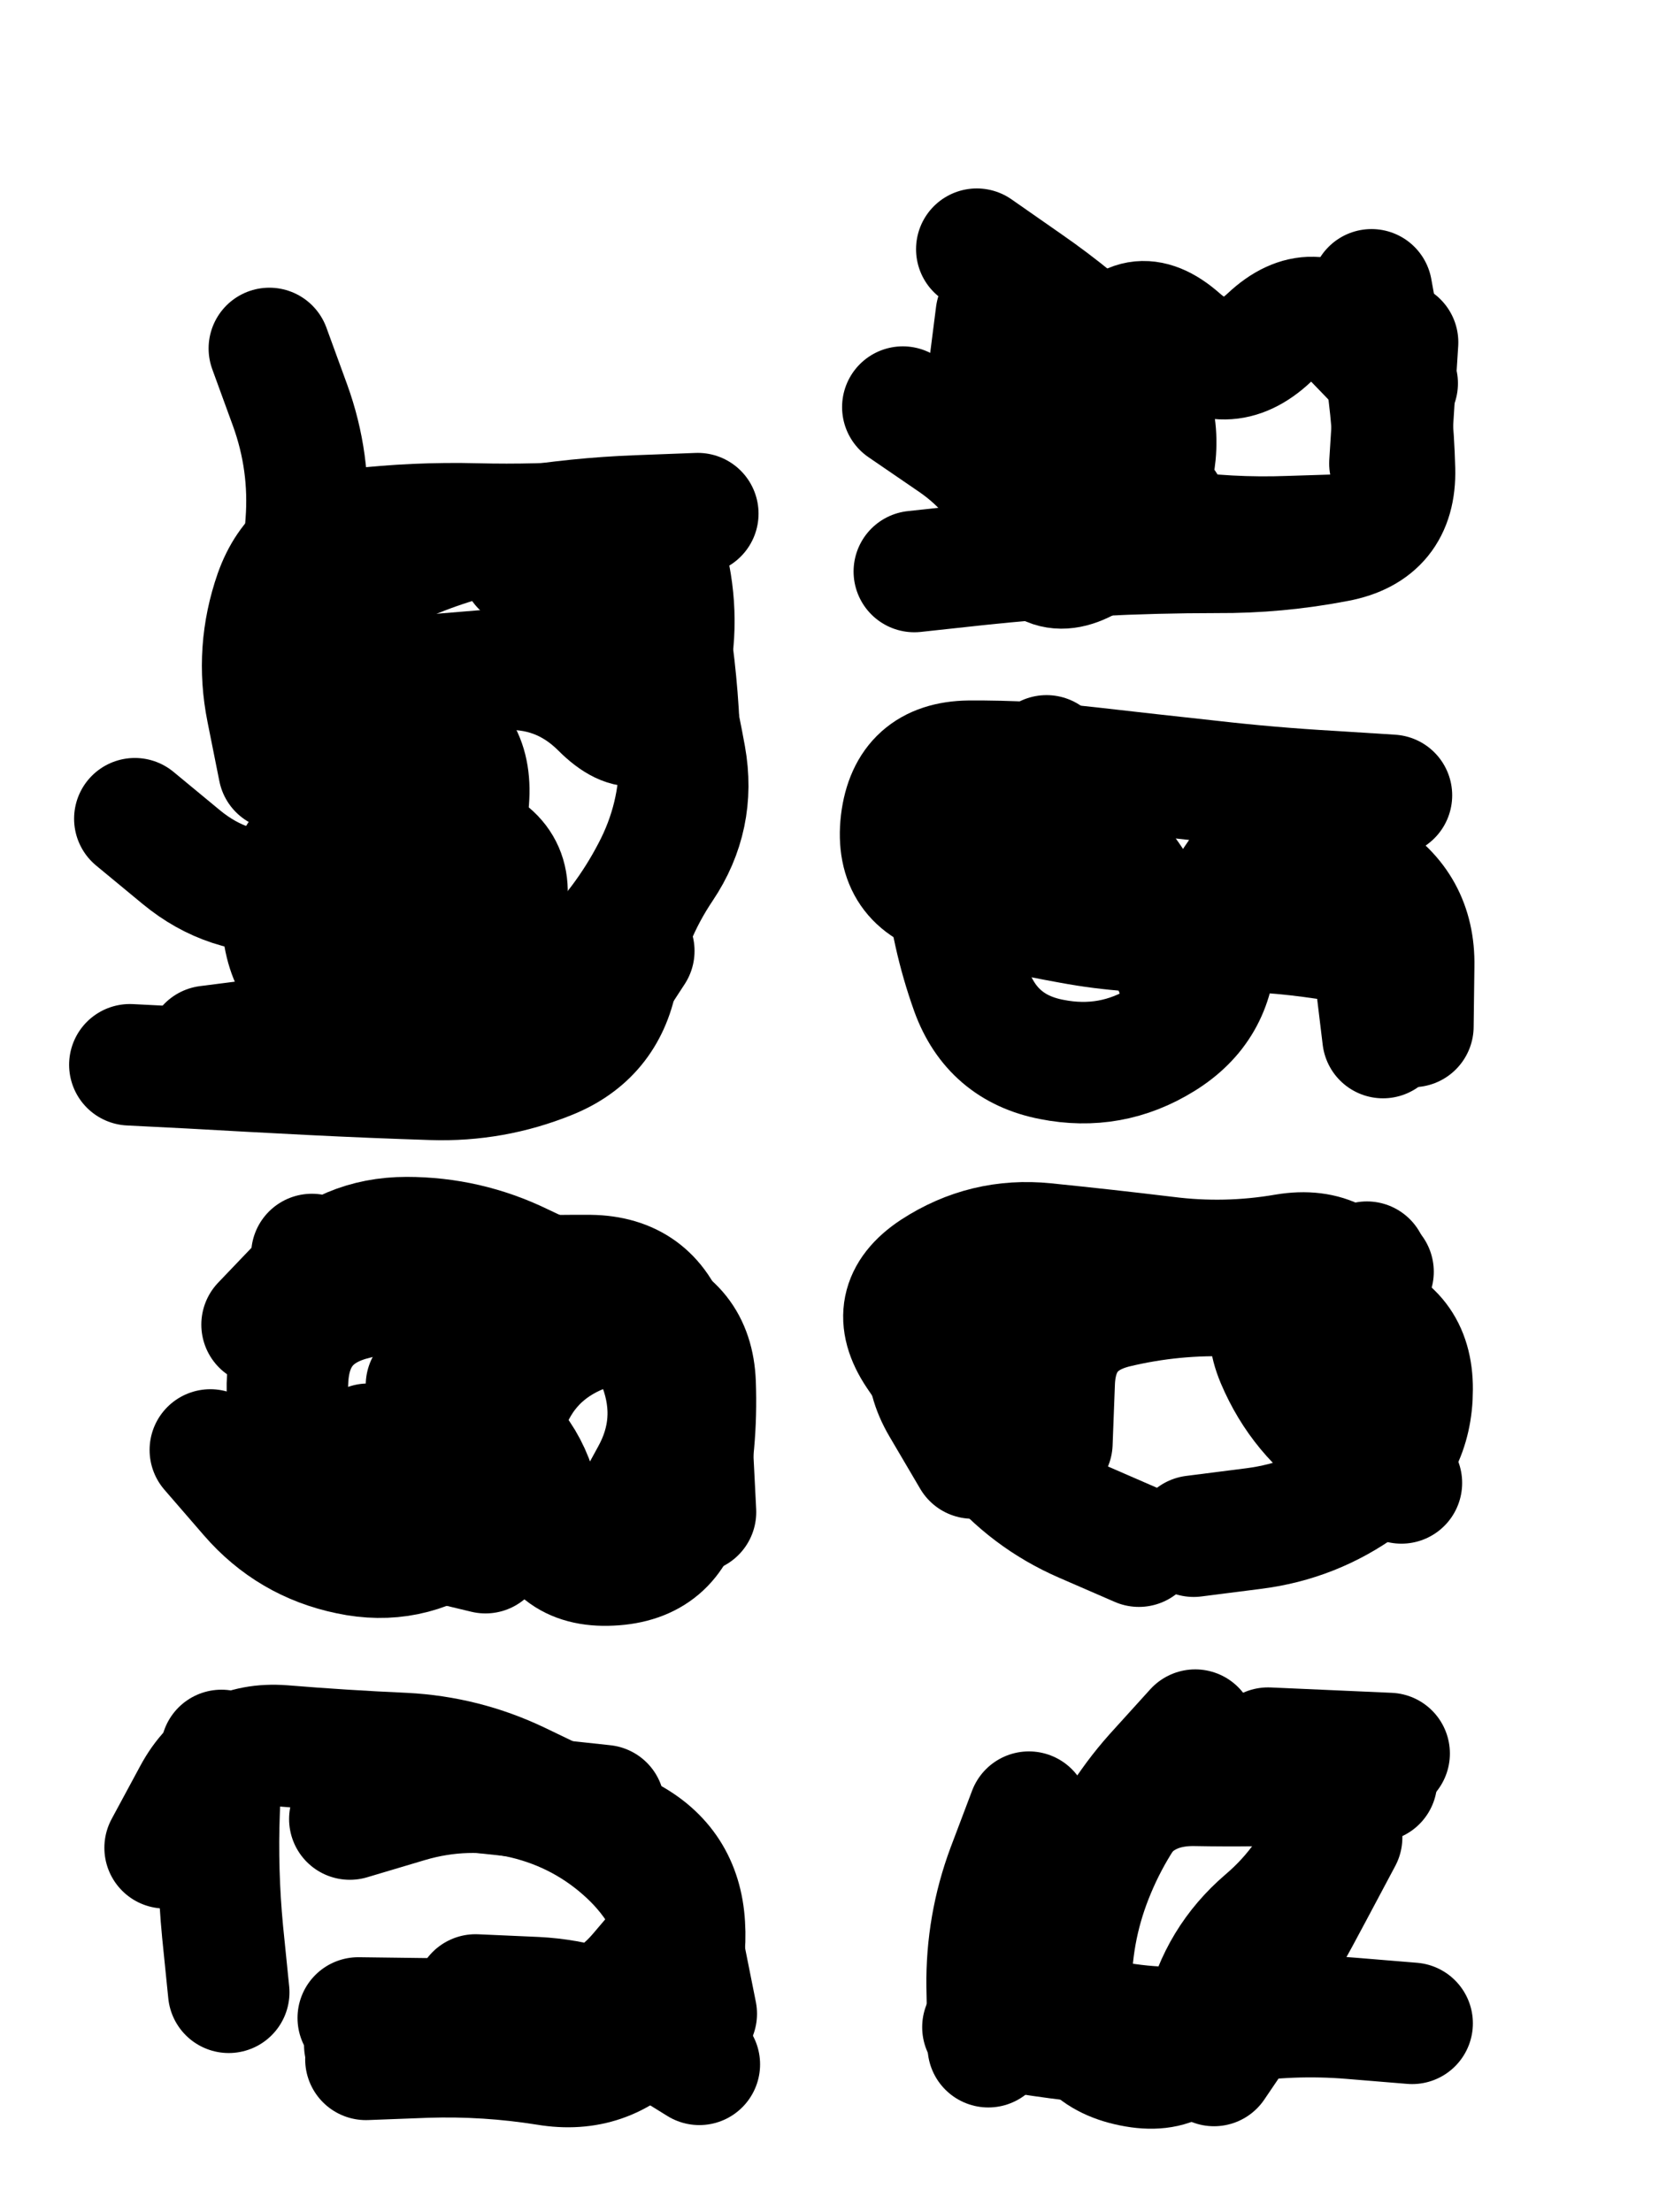 <svg xmlns="http://www.w3.org/2000/svg" viewBox="0 0 4329 5772"><title>Infinite Scribble #4446</title><defs><filter id="piece_4446_3_4_filter" x="-100" y="-100" width="4529" height="5972" filterUnits="userSpaceOnUse"><feGaussianBlur in="SourceGraphic" result="lineShape_1" stdDeviation="15850e-3"/><feColorMatrix in="lineShape_1" result="lineShape" type="matrix" values="1 0 0 0 0  0 1 0 0 0  0 0 1 0 0  0 0 0 19020e-3 -9510e-3"/><feGaussianBlur in="lineShape" result="shrank_blurred" stdDeviation="17925e-3"/><feColorMatrix in="shrank_blurred" result="shrank" type="matrix" values="1 0 0 0 0 0 1 0 0 0 0 0 1 0 0 0 0 0 19265e-3 -14265e-3"/><feColorMatrix in="lineShape" result="border_filled" type="matrix" values="0.6 0 0 0 -0.4  0 0.6 0 0 -0.4  0 0 0.6 0 -0.4  0 0 0 1 0"/><feComposite in="border_filled" in2="shrank" result="border" operator="out"/><feOffset in="lineShape" result="shapes_linestyle_bottom3" dx="-76080e-3" dy="76080e-3"/><feOffset in="lineShape" result="shapes_linestyle_bottom2" dx="-50720e-3" dy="50720e-3"/><feOffset in="lineShape" result="shapes_linestyle_bottom1" dx="-25360e-3" dy="25360e-3"/><feMerge result="shapes_linestyle_bottom"><feMergeNode in="shapes_linestyle_bottom3"/><feMergeNode in="shapes_linestyle_bottom2"/><feMergeNode in="shapes_linestyle_bottom1"/></feMerge><feGaussianBlur in="shapes_linestyle_bottom" result="shapes_linestyle_bottomcontent_blurred" stdDeviation="17925e-3"/><feColorMatrix in="shapes_linestyle_bottomcontent_blurred" result="shapes_linestyle_bottomcontent" type="matrix" values="1 0 0 0 0 0 1 0 0 0 0 0 1 0 0 0 0 0 19265e-3 -14265e-3"/><feColorMatrix in="shapes_linestyle_bottomcontent" result="shapes_linestyle_bottomdark" type="matrix" values="0.6 0 0 0 -0.1  0 0.6 0 0 -0.1  0 0 0.6 0 -0.1  0 0 0 1 0"/><feColorMatrix in="shapes_linestyle_bottom" result="shapes_linestyle_bottomborderblack" type="matrix" values="0.6 0 0 0 -0.4  0 0.6 0 0 -0.4  0 0 0.6 0 -0.4  0 0 0 1 0"/><feGaussianBlur in="lineShape" result="shapes_linestyle_frontshrank_blurred" stdDeviation="17925e-3"/><feColorMatrix in="shapes_linestyle_frontshrank_blurred" result="shapes_linestyle_frontshrank" type="matrix" values="1 0 0 0 0 0 1 0 0 0 0 0 1 0 0 0 0 0 19265e-3 -14265e-3"/><feMerge result="shapes_linestyle"><feMergeNode in="shapes_linestyle_bottomborderblack"/><feMergeNode in="shapes_linestyle_bottomdark"/><feMergeNode in="shapes_linestyle_frontshrank"/></feMerge><feComposite in="shapes_linestyle" in2="shrank" result="shapes_linestyle_cropped" operator="over"/><feComposite in="border" in2="shapes_linestyle_cropped" result="shapes" operator="over"/></filter><filter id="piece_4446_3_4_shadow" x="-100" y="-100" width="4529" height="5972" filterUnits="userSpaceOnUse"><feColorMatrix in="SourceGraphic" result="result_blackened" type="matrix" values="0 0 0 0 0  0 0 0 0 0  0 0 0 0 0  0 0 0 0.8 0"/><feGaussianBlur in="result_blackened" result="result_blurred" stdDeviation="95100e-3"/><feComposite in="SourceGraphic" in2="result_blurred" result="result" operator="over"/></filter><filter id="piece_4446_3_4_overall" x="-100" y="-100" width="4529" height="5972" filterUnits="userSpaceOnUse"><feTurbulence result="background_texture_bumps" type="fractalNoise" baseFrequency="38e-3" numOctaves="3"/><feDiffuseLighting in="background_texture_bumps" result="background_texture" surfaceScale="1" diffuseConstant="2" lighting-color="#555"><feDistantLight azimuth="225" elevation="20"/></feDiffuseLighting><feMorphology in="SourceGraphic" result="background_glow_1_thicken" operator="dilate" radius="51600e-3"/><feColorMatrix in="background_glow_1_thicken" result="background_glow_1_thicken_colored" type="matrix" values="1 0 0 0 -0.2  0 1 0 0 -0.2  0 0 1 0 -0.2  0 0 0 0.8 0"/><feGaussianBlur in="background_glow_1_thicken_colored" result="background_glow_1" stdDeviation="516000e-3"/><feMorphology in="SourceGraphic" result="background_glow_2_thicken" operator="dilate" radius="38700e-3"/><feColorMatrix in="background_glow_2_thicken" result="background_glow_2_thicken_colored" type="matrix" values="0 0 0 0 0  0 0 0 0 0  0 0 0 0 0  0 0 0 1 0"/><feGaussianBlur in="background_glow_2_thicken_colored" result="background_glow_2" stdDeviation="51600e-3"/><feComposite in="background_glow_1" in2="background_glow_2" result="background_glow" operator="out"/><feBlend in="background_glow" in2="background_texture" result="background_merged" mode="lighten"/><feColorMatrix in="background_merged" result="background" type="matrix" values="0.2 0 0 0 0  0 0.2 0 0 0  0 0 0.2 0 0  0 0 0 1 0"/></filter><clipPath id="piece_4446_3_4_clip"><rect x="0" y="0" width="4329" height="5772"/></clipPath><g id="layer_4" filter="url(#piece_4446_3_4_filter)" stroke-width="317" stroke-linecap="round" fill="none"><path d="M 1514 1325 Q 1514 1325 1671 1344 Q 1828 1363 1870 1515 Q 1912 1668 1940 1823 Q 1968 1979 1880 2110 Q 1792 2241 1762 2396 Q 1732 2551 1585 2610 Q 1439 2669 1281 2664 Q 1123 2659 965 2651 Q 807 2643 649 2634 L 491 2626 M 910 1422 Q 910 1422 993 1556 Q 1077 1690 1230 1729 Q 1383 1768 1375 1926 Q 1368 2084 1215 2125 Q 1063 2167 905 2176 Q 747 2185 625 2084 L 504 1984" stroke="hsl(225,100%,64%)"/><path d="M 2508 910 Q 2508 910 2638 999 Q 2769 1088 2823 1236 Q 2878 1385 3009 1297 Q 3141 1210 3164 1053 Q 3187 897 3073 787 Q 2960 678 2830 588 L 2701 498" stroke="hsl(235,100%,69%)"/><path d="M 3783 1923 Q 3783 1923 3625 1913 Q 3467 1904 3310 1886 Q 3153 1869 2996 1851 Q 2839 1833 2681 1834 Q 2523 1836 2504 1993 Q 2486 2150 2639 2189 Q 2792 2228 2947 2256 Q 3103 2285 3261 2278 Q 3419 2271 3575 2292 L 3732 2314" stroke="hsl(201,100%,58%)"/><path d="M 1265 3462 Q 1265 3462 1399 3544 Q 1534 3627 1561 3783 Q 1588 3939 1746 3931 Q 1904 3924 1938 3769 Q 1972 3615 1966 3457 Q 1960 3299 1807 3257 Q 1655 3215 1513 3146 Q 1371 3077 1213 3077 Q 1055 3077 945 3190 L 836 3304" stroke="hsl(168,100%,46%)"/><path d="M 3124 3882 Q 3124 3882 2979 3819 Q 2834 3756 2734 3634 Q 2634 3512 2546 3381 Q 2458 3250 2590 3163 Q 2722 3077 2879 3093 Q 3037 3109 3194 3128 Q 3351 3148 3507 3121 Q 3663 3095 3727 3239 Q 3792 3384 3787 3542 L 3783 3700" stroke="hsl(153,100%,49%)"/><path d="M 583 4669 Q 583 4669 658 4530 Q 733 4391 890 4403 Q 1048 4416 1206 4423 Q 1364 4431 1506 4499 Q 1649 4567 1789 4640 Q 1929 4713 1938 4871 Q 1948 5029 1841 5145 Q 1735 5261 1579 5235 Q 1423 5210 1265 5215 L 1107 5221" stroke="hsl(102,100%,46%)"/><path d="M 3271 4362 Q 3271 4362 3165 4479 Q 3060 4597 3002 4744 Q 2944 4891 2947 5049 Q 2951 5207 3106 5238 Q 3261 5270 3297 5116 Q 3333 4962 3453 4859 Q 3573 4757 3628 4609 L 3684 4461" stroke="hsl(90,100%,48%)"/></g><g id="layer_3" filter="url(#piece_4446_3_4_filter)" stroke-width="317" stroke-linecap="round" fill="none"><path d="M 1806 2329 Q 1806 2329 1720 2461 Q 1635 2594 1479 2565 Q 1324 2537 1166 2538 Q 1008 2539 851 2558 L 694 2578 M 1295 1608 Q 1295 1608 1452 1595 Q 1610 1583 1721 1694 Q 1833 1806 1881 1655 Q 1929 1505 1899 1350 Q 1869 1195 1711 1207 Q 1553 1219 1395 1215 Q 1237 1211 1080 1229 Q 923 1247 870 1396 Q 818 1545 849 1700 L 880 1855" stroke="hsl(196,100%,62%)"/><path d="M 3731 604 Q 3731 604 3759 759 Q 3787 915 3791 1073 Q 3795 1231 3640 1260 Q 3485 1290 3327 1289 Q 3169 1289 3011 1297 Q 2853 1305 2695 1322 L 2538 1339" stroke="hsl(207,100%,69%)"/><path d="M 3761 2555 Q 3761 2555 3742 2398 Q 3723 2241 3648 2102 Q 3573 1963 3450 2062 Q 3328 2161 3324 2319 Q 3320 2477 3185 2560 Q 3051 2643 2896 2612 Q 2741 2582 2687 2433 Q 2634 2285 2619 2127 Q 2605 1970 2744 1895 L 2883 1820" stroke="hsl(165,100%,58%)"/><path d="M 966 3121 Q 966 3121 1121 3150 Q 1277 3180 1368 3308 Q 1460 3437 1468 3595 Q 1476 3753 1347 3844 Q 1218 3935 1063 3902 Q 908 3870 804 3750 L 701 3631" stroke="hsl(112,100%,53%)"/><path d="M 3809 3717 Q 3809 3717 3677 3629 Q 3546 3542 3484 3396 Q 3423 3251 3571 3196 L 3719 3141 M 2690 3652 Q 2690 3652 2610 3516 Q 2530 3380 2630 3257 L 2730 3135" stroke="hsl(100,100%,55%)"/><path d="M 1393 5053 Q 1393 5053 1551 5060 Q 1709 5068 1843 5151 L 1977 5234 M 1413 4525 L 1728 4559 M 749 5046 Q 749 5046 733 4888 Q 718 4731 724 4573 L 730 4415" stroke="hsl(62,100%,50%)"/><path d="M 2837 4576 Q 2837 4576 2781 4724 Q 2726 4872 2728 5030 L 2731 5188 M 3497 4976 L 3320 5237 M 3777 4423 L 3461 4409" stroke="hsl(56,100%,51%)"/></g><g id="layer_2" filter="url(#piece_4446_3_4_filter)" stroke-width="317" stroke-linecap="round" fill="none"><path d="M 1586 1236 Q 1586 1236 1732 1294 Q 1879 1353 1901 1509 Q 1924 1666 1926 1824 Q 1928 1982 1854 2122 Q 1781 2262 1667 2371 Q 1554 2481 1396 2473 Q 1238 2466 1080 2456 Q 922 2446 894 2290 Q 866 2135 979 2025 L 1093 1916 M 855 757 Q 855 757 909 905 Q 963 1054 951 1212 L 939 1370" stroke="hsl(159,100%,64%)"/><path d="M 3193 1167 Q 3193 1167 3040 1206 Q 2887 1245 2799 1113 Q 2712 982 2732 825 L 2752 668 M 3799 741 L 3779 1057" stroke="hsl(177,100%,68%)"/><path d="M 2921 2210 L 2727 1961 M 3574 2047 Q 3574 2047 3709 2128 Q 3844 2210 3841 2368 L 3839 2526" stroke="hsl(110,100%,65%)"/><path d="M 1419 3899 Q 1419 3899 1265 3862 Q 1111 3825 1001 3712 Q 892 3599 903 3441 Q 914 3283 1066 3240 Q 1218 3198 1376 3186 Q 1534 3175 1692 3176 Q 1850 3178 1900 3327 Q 1951 3477 1959 3635 L 1967 3793" stroke="hsl(70,100%,58%)"/><path d="M 3516 3393 L 3735 3166 M 2890 3716 Q 2890 3716 2801 3585 Q 2713 3455 2787 3315 L 2861 3176" stroke="hsl(60,100%,60%)"/><path d="M 1065 4594 Q 1065 4594 1216 4549 Q 1368 4504 1522 4540 Q 1676 4577 1791 4684 Q 1907 4792 1938 4947 L 1969 5102 M 1104 5184 L 1104 5184" stroke="hsl(44,100%,55%)"/><path d="M 3653 4642 Q 3653 4642 3579 4781 Q 3505 4921 3425 5057 Q 3346 5194 3188 5188 Q 3030 5183 2873 5160 L 2717 5137" stroke="hsl(40,100%,56%)"/></g><g id="layer_1" filter="url(#piece_4446_3_4_filter)" stroke-width="317" stroke-linecap="round" fill="none"><path d="M 1102 2390 Q 1102 2390 1260 2391 Q 1418 2392 1464 2241 Q 1511 2090 1361 2039 Q 1212 1988 1155 1840 Q 1098 1693 1077 1536 Q 1056 1380 1200 1316 Q 1345 1252 1501 1226 Q 1657 1200 1815 1194 L 1973 1188" stroke="hsl(105,100%,71%)"/><path d="M 3675 1243 Q 3675 1243 3517 1248 Q 3359 1254 3202 1231 Q 3046 1209 3003 1057 Q 2960 905 3036 766 Q 3112 628 3230 732 Q 3349 837 3464 729 Q 3579 621 3688 734 L 3798 848" stroke="hsl(123,100%,75%)"/><path d="M 3263 2492 Q 3263 2492 3207 2344 Q 3151 2196 3050 2074 L 2950 1953" stroke="hsl(70,100%,70%)"/><path d="M 1113 3616 Q 1113 3616 1268 3648 Q 1423 3680 1474 3530 Q 1525 3381 1672 3323 Q 1819 3265 1873 3413 Q 1928 3562 1851 3700 L 1775 3839" stroke="hsl(48,100%,63%)"/><path d="M 2897 3613 Q 2897 3613 2903 3455 Q 2909 3297 3062 3259 Q 3216 3222 3374 3229 Q 3532 3236 3685 3275 Q 3838 3315 3837 3473 Q 3837 3631 3709 3723 Q 3581 3816 3424 3836 L 3267 3856" stroke="hsl(44,100%,65%)"/><path d="M 1923 4875 Q 1923 4875 1821 4995 Q 1719 5116 1561 5116 Q 1403 5117 1245 5115 L 1087 5113" stroke="hsl(29,100%,59%)"/><path d="M 3837 5127 Q 3837 5127 3679 5114 Q 3522 5101 3366 5126 Q 3210 5152 3054 5123 Q 2899 5095 2937 4941 Q 2975 4788 3043 4646 Q 3112 4504 3270 4506 Q 3428 4509 3586 4502 L 3744 4495" stroke="hsl(24,100%,61%)"/></g></defs><g filter="url(#piece_4446_3_4_overall)" clip-path="url(#piece_4446_3_4_clip)"><use href="#layer_4"/><use href="#layer_3"/><use href="#layer_2"/><use href="#layer_1"/></g><g clip-path="url(#piece_4446_3_4_clip)"><use href="#layer_4" filter="url(#piece_4446_3_4_shadow)"/><use href="#layer_3" filter="url(#piece_4446_3_4_shadow)"/><use href="#layer_2" filter="url(#piece_4446_3_4_shadow)"/><use href="#layer_1" filter="url(#piece_4446_3_4_shadow)"/></g></svg>